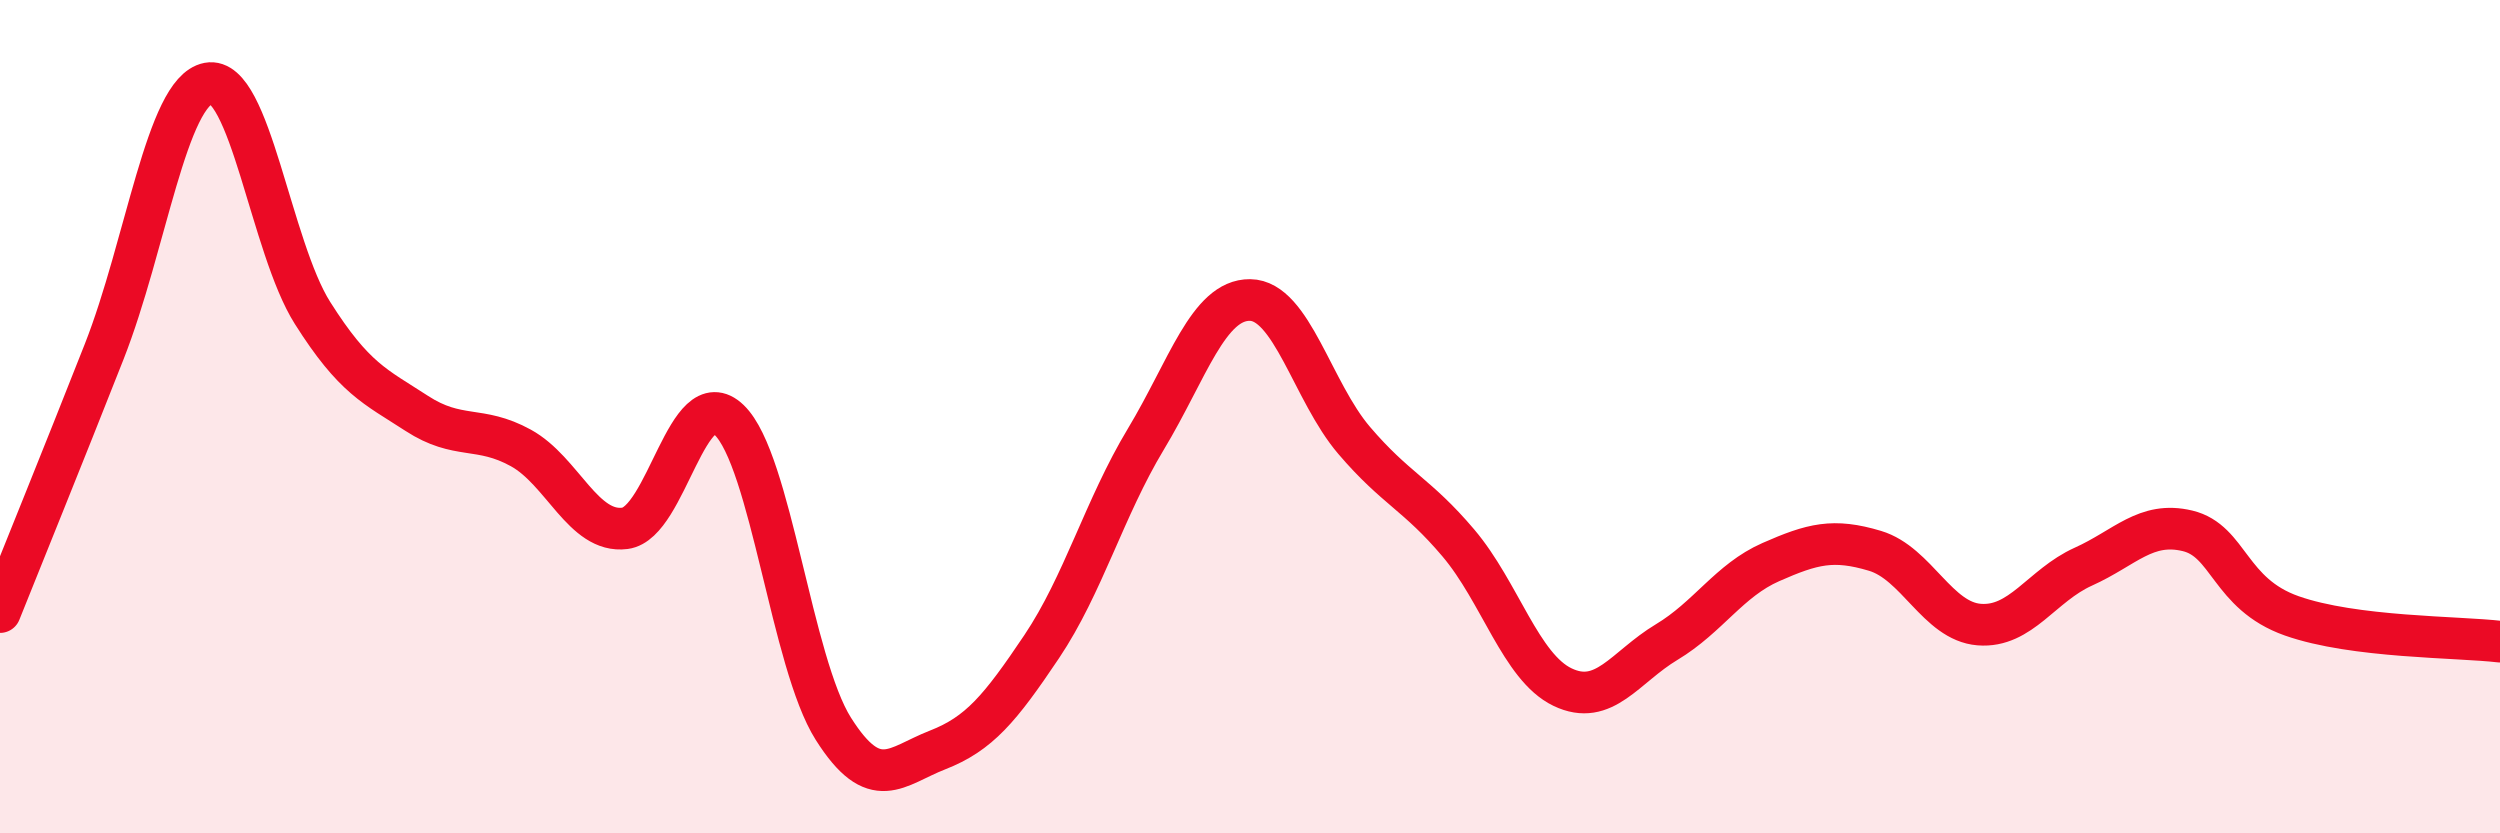 
    <svg width="60" height="20" viewBox="0 0 60 20" xmlns="http://www.w3.org/2000/svg">
      <path
        d="M 0,14.69 C 0.5,13.44 1.5,10.98 2.5,8.44 C 3.5,5.9 4,2.19 5,2 C 6,1.81 6.5,5.93 7.5,7.51 C 8.5,9.09 9,9.27 10,9.92 C 11,10.57 11.5,10.2 12.5,10.75 C 13.5,11.3 14,12.81 15,12.68 C 16,12.55 16.5,9.12 17.5,10.08 C 18.5,11.04 19,15.91 20,17.49 C 21,19.07 21.5,18.39 22.5,18 C 23.5,17.61 24,17.01 25,15.52 C 26,14.03 26.5,12.2 27.5,10.54 C 28.5,8.88 29,7.19 30,7.2 C 31,7.21 31.5,9.4 32.5,10.57 C 33.5,11.74 34,11.85 35,13.03 C 36,14.21 36.5,16.01 37.5,16.49 C 38.5,16.97 39,16.01 40,15.41 C 41,14.81 41.5,13.93 42.5,13.49 C 43.5,13.05 44,12.92 45,13.22 C 46,13.52 46.5,14.91 47.5,14.99 C 48.5,15.07 49,14.05 50,13.6 C 51,13.15 51.5,12.5 52.5,12.74 C 53.5,12.98 53.5,14.25 55,14.78 C 56.5,15.31 59,15.28 60,15.4L60 20L0 20Z"
        fill="#EB0A25"
        opacity="0.1"
        stroke-linecap="round"
        stroke-linejoin="round"
      />
      <path
        d="M 0,14.69 C 0.5,13.44 1.5,10.98 2.5,8.44 C 3.5,5.9 4,2.19 5,2 C 6,1.81 6.5,5.93 7.5,7.51 C 8.5,9.09 9,9.27 10,9.92 C 11,10.57 11.5,10.2 12.5,10.75 C 13.5,11.3 14,12.81 15,12.68 C 16,12.55 16.5,9.12 17.5,10.08 C 18.5,11.04 19,15.91 20,17.49 C 21,19.07 21.5,18.39 22.5,18 C 23.5,17.61 24,17.01 25,15.52 C 26,14.03 26.5,12.2 27.5,10.54 C 28.5,8.88 29,7.19 30,7.2 C 31,7.21 31.5,9.4 32.5,10.57 C 33.5,11.74 34,11.85 35,13.03 C 36,14.21 36.5,16.01 37.5,16.49 C 38.5,16.97 39,16.01 40,15.41 C 41,14.81 41.5,13.93 42.5,13.49 C 43.5,13.05 44,12.92 45,13.22 C 46,13.52 46.5,14.91 47.5,14.99 C 48.5,15.07 49,14.05 50,13.6 C 51,13.15 51.5,12.5 52.5,12.74 C 53.5,12.98 53.5,14.25 55,14.78 C 56.5,15.31 59,15.28 60,15.4"
        stroke="#EB0A25"
        stroke-width="1"
        fill="none"
        stroke-linecap="round"
        stroke-linejoin="round"
      />
    </svg>
  